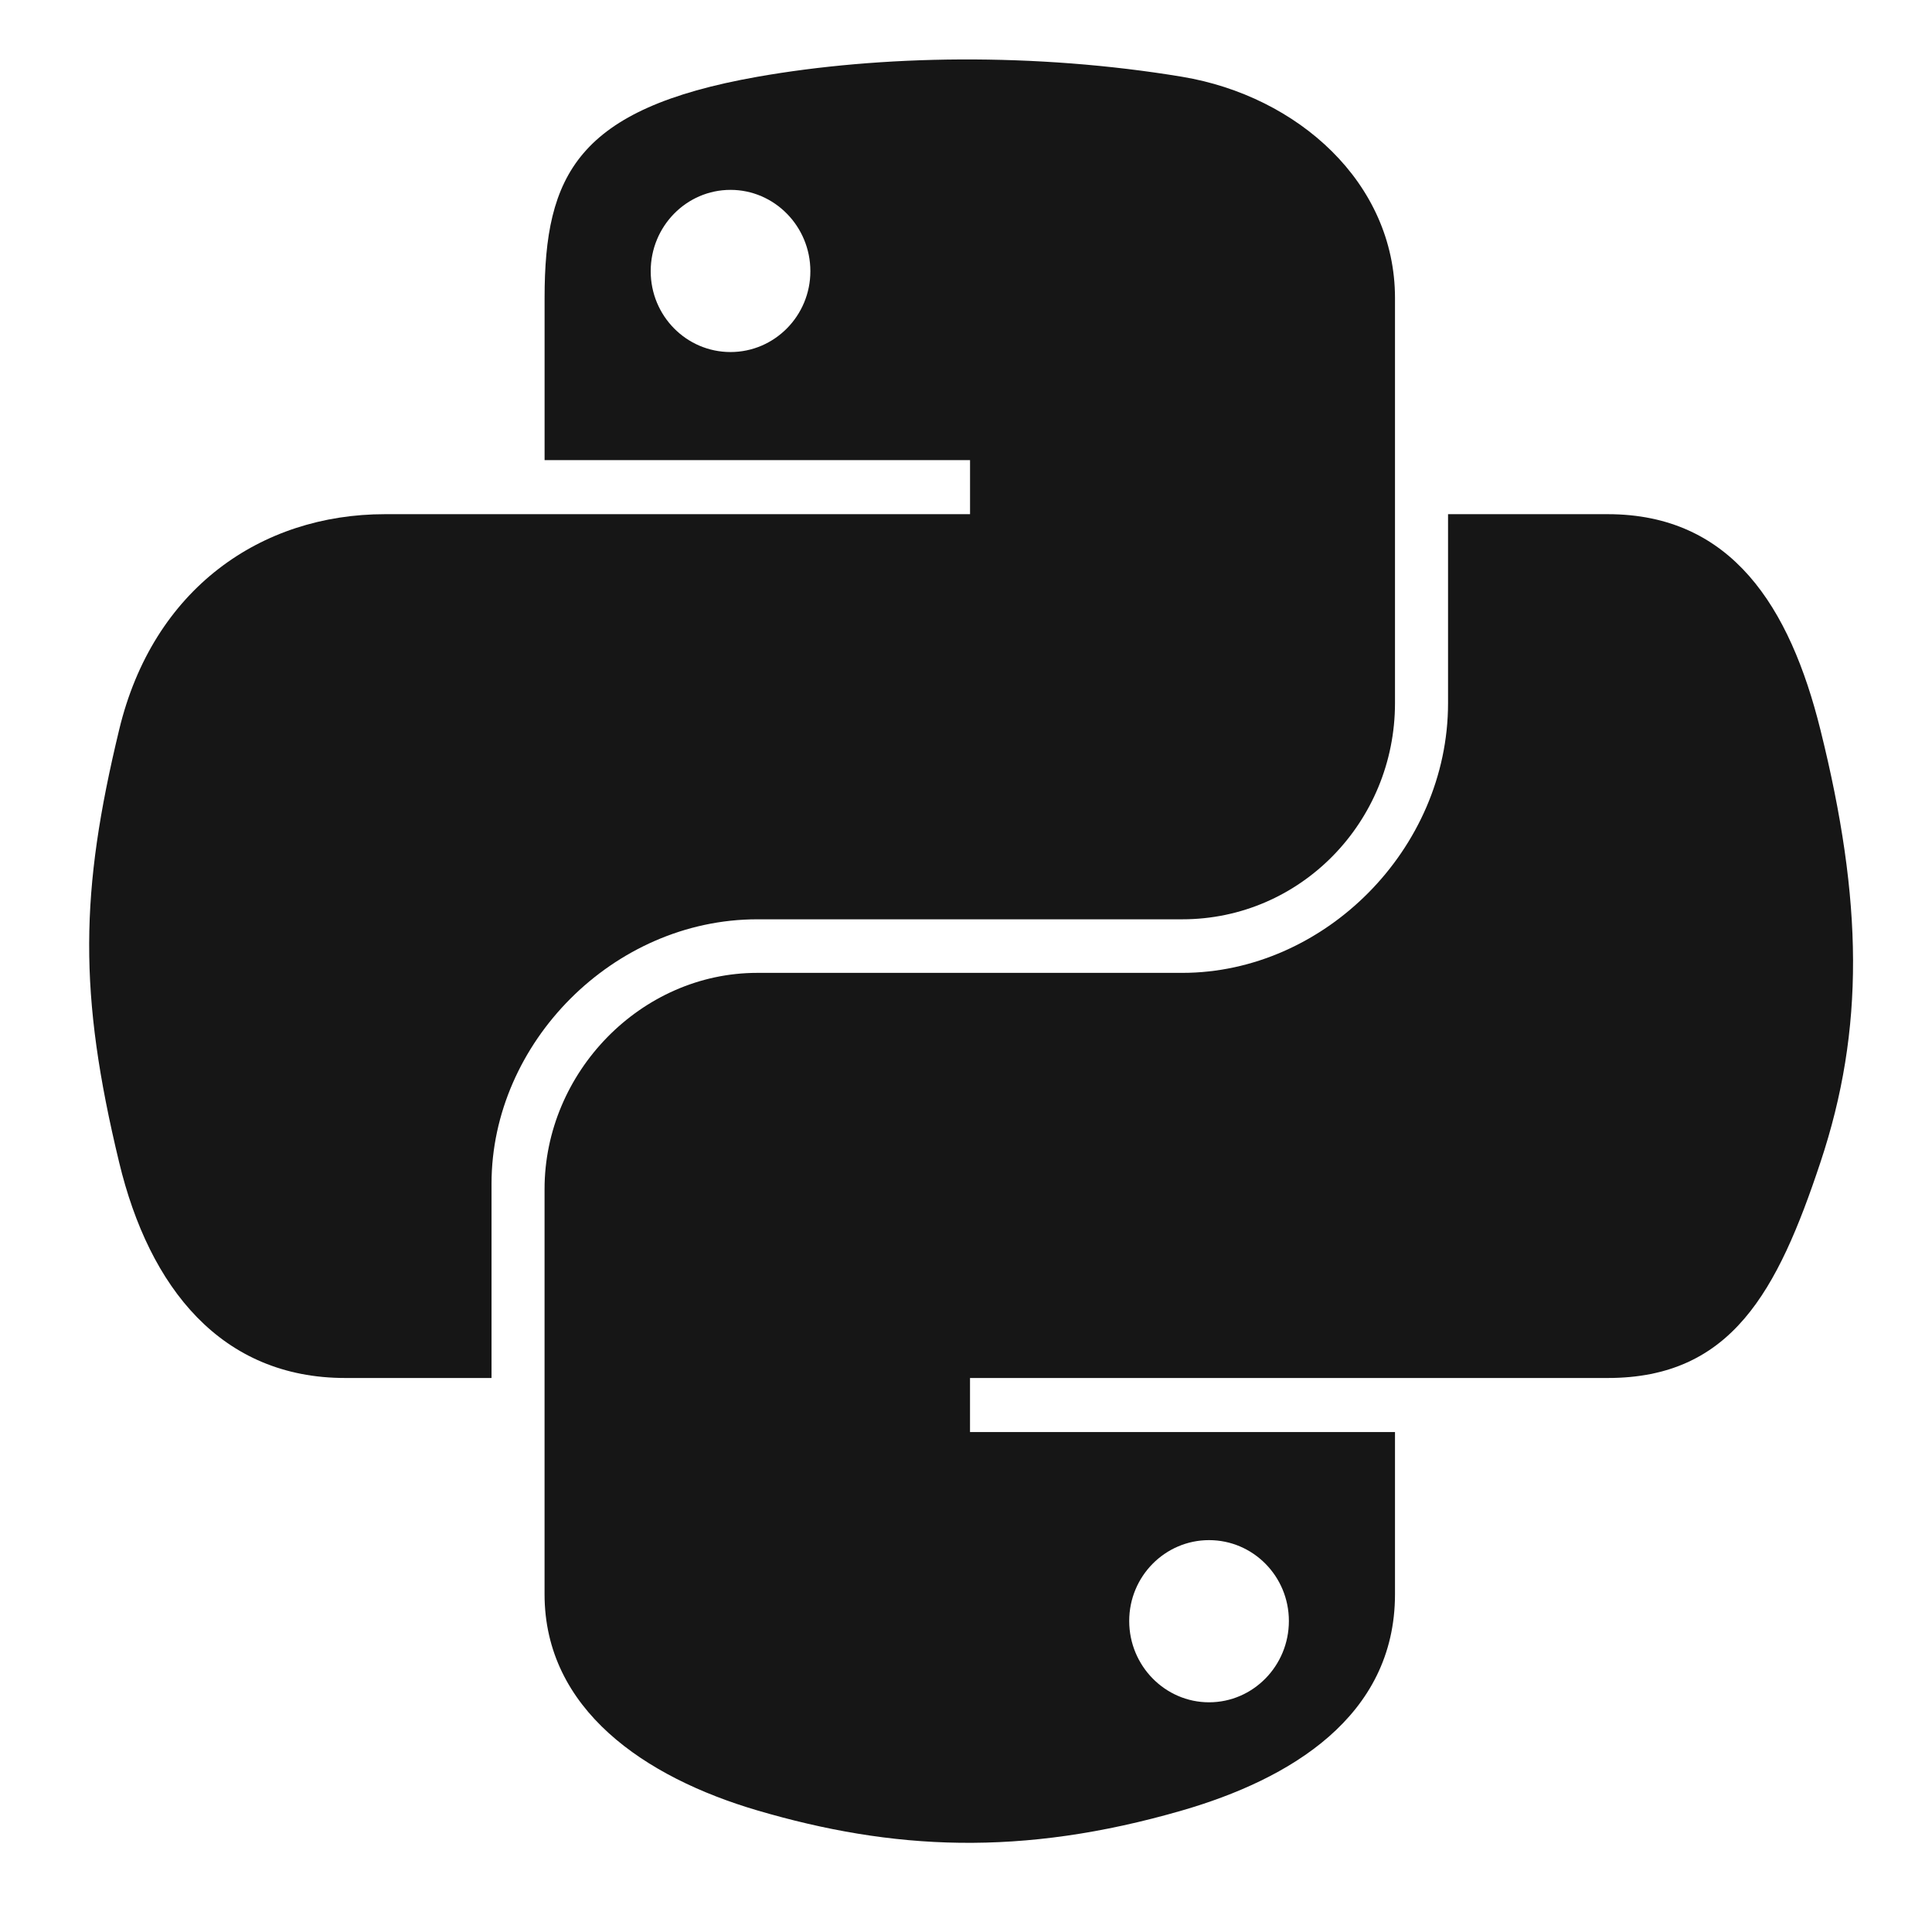 <svg width="65" height="65" viewBox="0 0 65 65" fill="none" xmlns="http://www.w3.org/2000/svg">
<path d="M32.319 2C29.872 2.012 27.535 2.221 25.479 2.584C19.422 3.655 18.322 5.894 18.322 10.025V15.48H32.636V17.299H18.322H12.95C8.79 17.299 5.147 19.799 4.008 24.556C2.693 30.008 2.635 33.411 4.008 39.104C5.025 43.341 7.455 46.361 11.615 46.361H16.537V39.821C16.537 35.096 20.625 30.929 25.479 30.929H39.776C43.756 30.929 46.933 27.652 46.933 23.655V10.025C46.933 6.146 43.661 3.232 39.776 2.584C37.317 2.175 34.766 1.989 32.319 2ZM24.578 6.388C26.056 6.388 27.264 7.615 27.264 9.124C27.264 10.628 26.056 11.844 24.578 11.844C23.094 11.844 21.892 10.628 21.892 9.124C21.892 7.615 23.094 6.388 24.578 6.388Z" fill="#161616"/>
<path d="M48.718 17.299V23.655C48.718 28.583 44.54 32.731 39.776 32.731H25.478C21.562 32.731 18.321 36.083 18.321 40.005V53.635C18.321 57.514 21.695 59.796 25.478 60.909C30.009 62.241 34.354 62.482 39.776 60.909C43.379 59.865 46.933 57.766 46.933 53.635V48.179H32.635V46.361H46.933H54.09C58.25 46.361 59.8 43.459 61.247 39.104C62.741 34.62 62.678 30.308 61.247 24.556C60.219 20.415 58.255 17.299 54.09 17.299H48.718ZM40.677 51.816C42.16 51.816 43.363 53.032 43.363 54.536C43.363 56.044 42.16 57.272 40.677 57.272C39.198 57.272 37.991 56.044 37.991 54.536C37.991 53.032 39.198 51.816 40.677 51.816Z" fill="#161616"/>
</svg>
